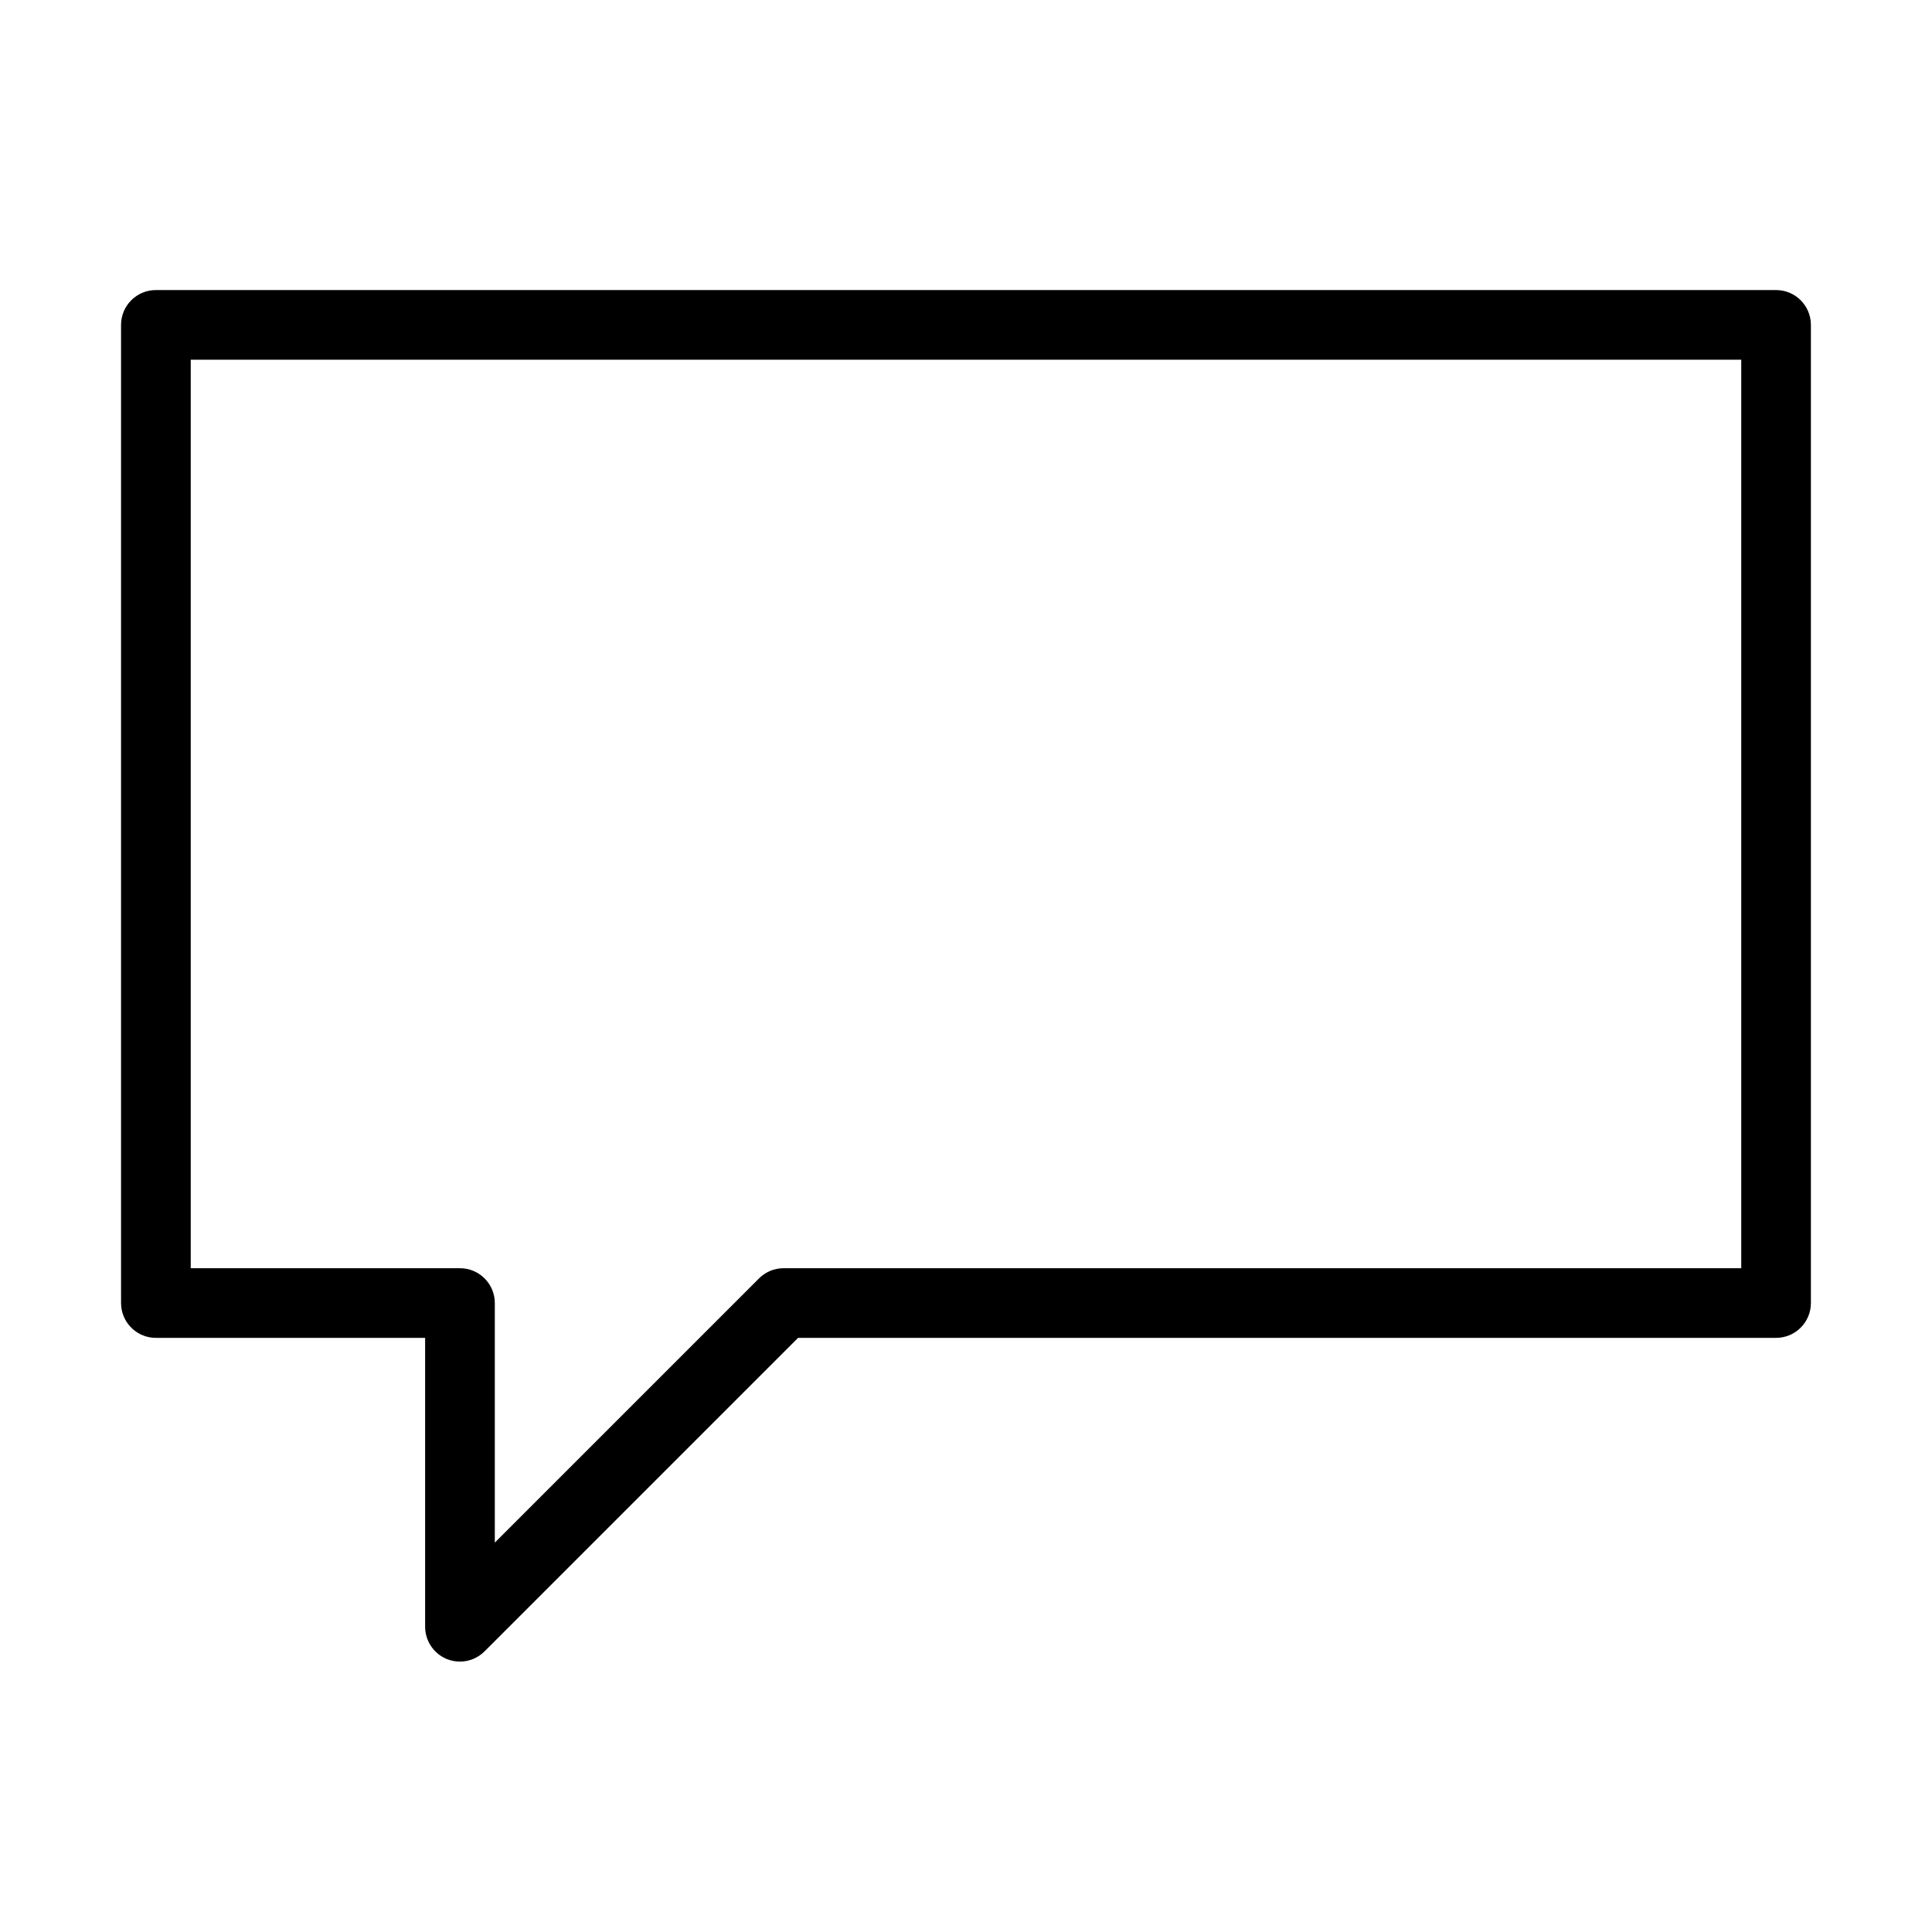 <?xml version="1.0" encoding="UTF-8"?>
<!-- Uploaded to: ICON Repo, www.svgrepo.com, Generator: ICON Repo Mixer Tools -->
<svg fill="#000000" width="800px" height="800px" version="1.1" viewBox="144 144 512 512" xmlns="http://www.w3.org/2000/svg">
 <path d="m265.9 584.34c-1.184 0-2.402-0.219-3.547-0.699-3.434-1.441-5.688-4.801-5.688-8.531v-76.559h-71.352c-5.098 0-9.234-4.137-9.234-9.234v-259.22c0-5.094 4.137-9.23 9.234-9.23h429.36c5.098 0 9.234 4.137 9.234 9.23v259.22c0 5.098-4.137 9.234-9.234 9.234h-259.18l-83.059 83.059c-1.809 1.809-4.172 2.731-6.535 2.731zm-71.352-104.25h71.352c5.094 0 9.23 4.133 9.23 9.23v63.484l70.023-70.02c1.734-1.738 4.062-2.695 6.535-2.695h253.76v-240.76h-410.9z"/>
</svg>